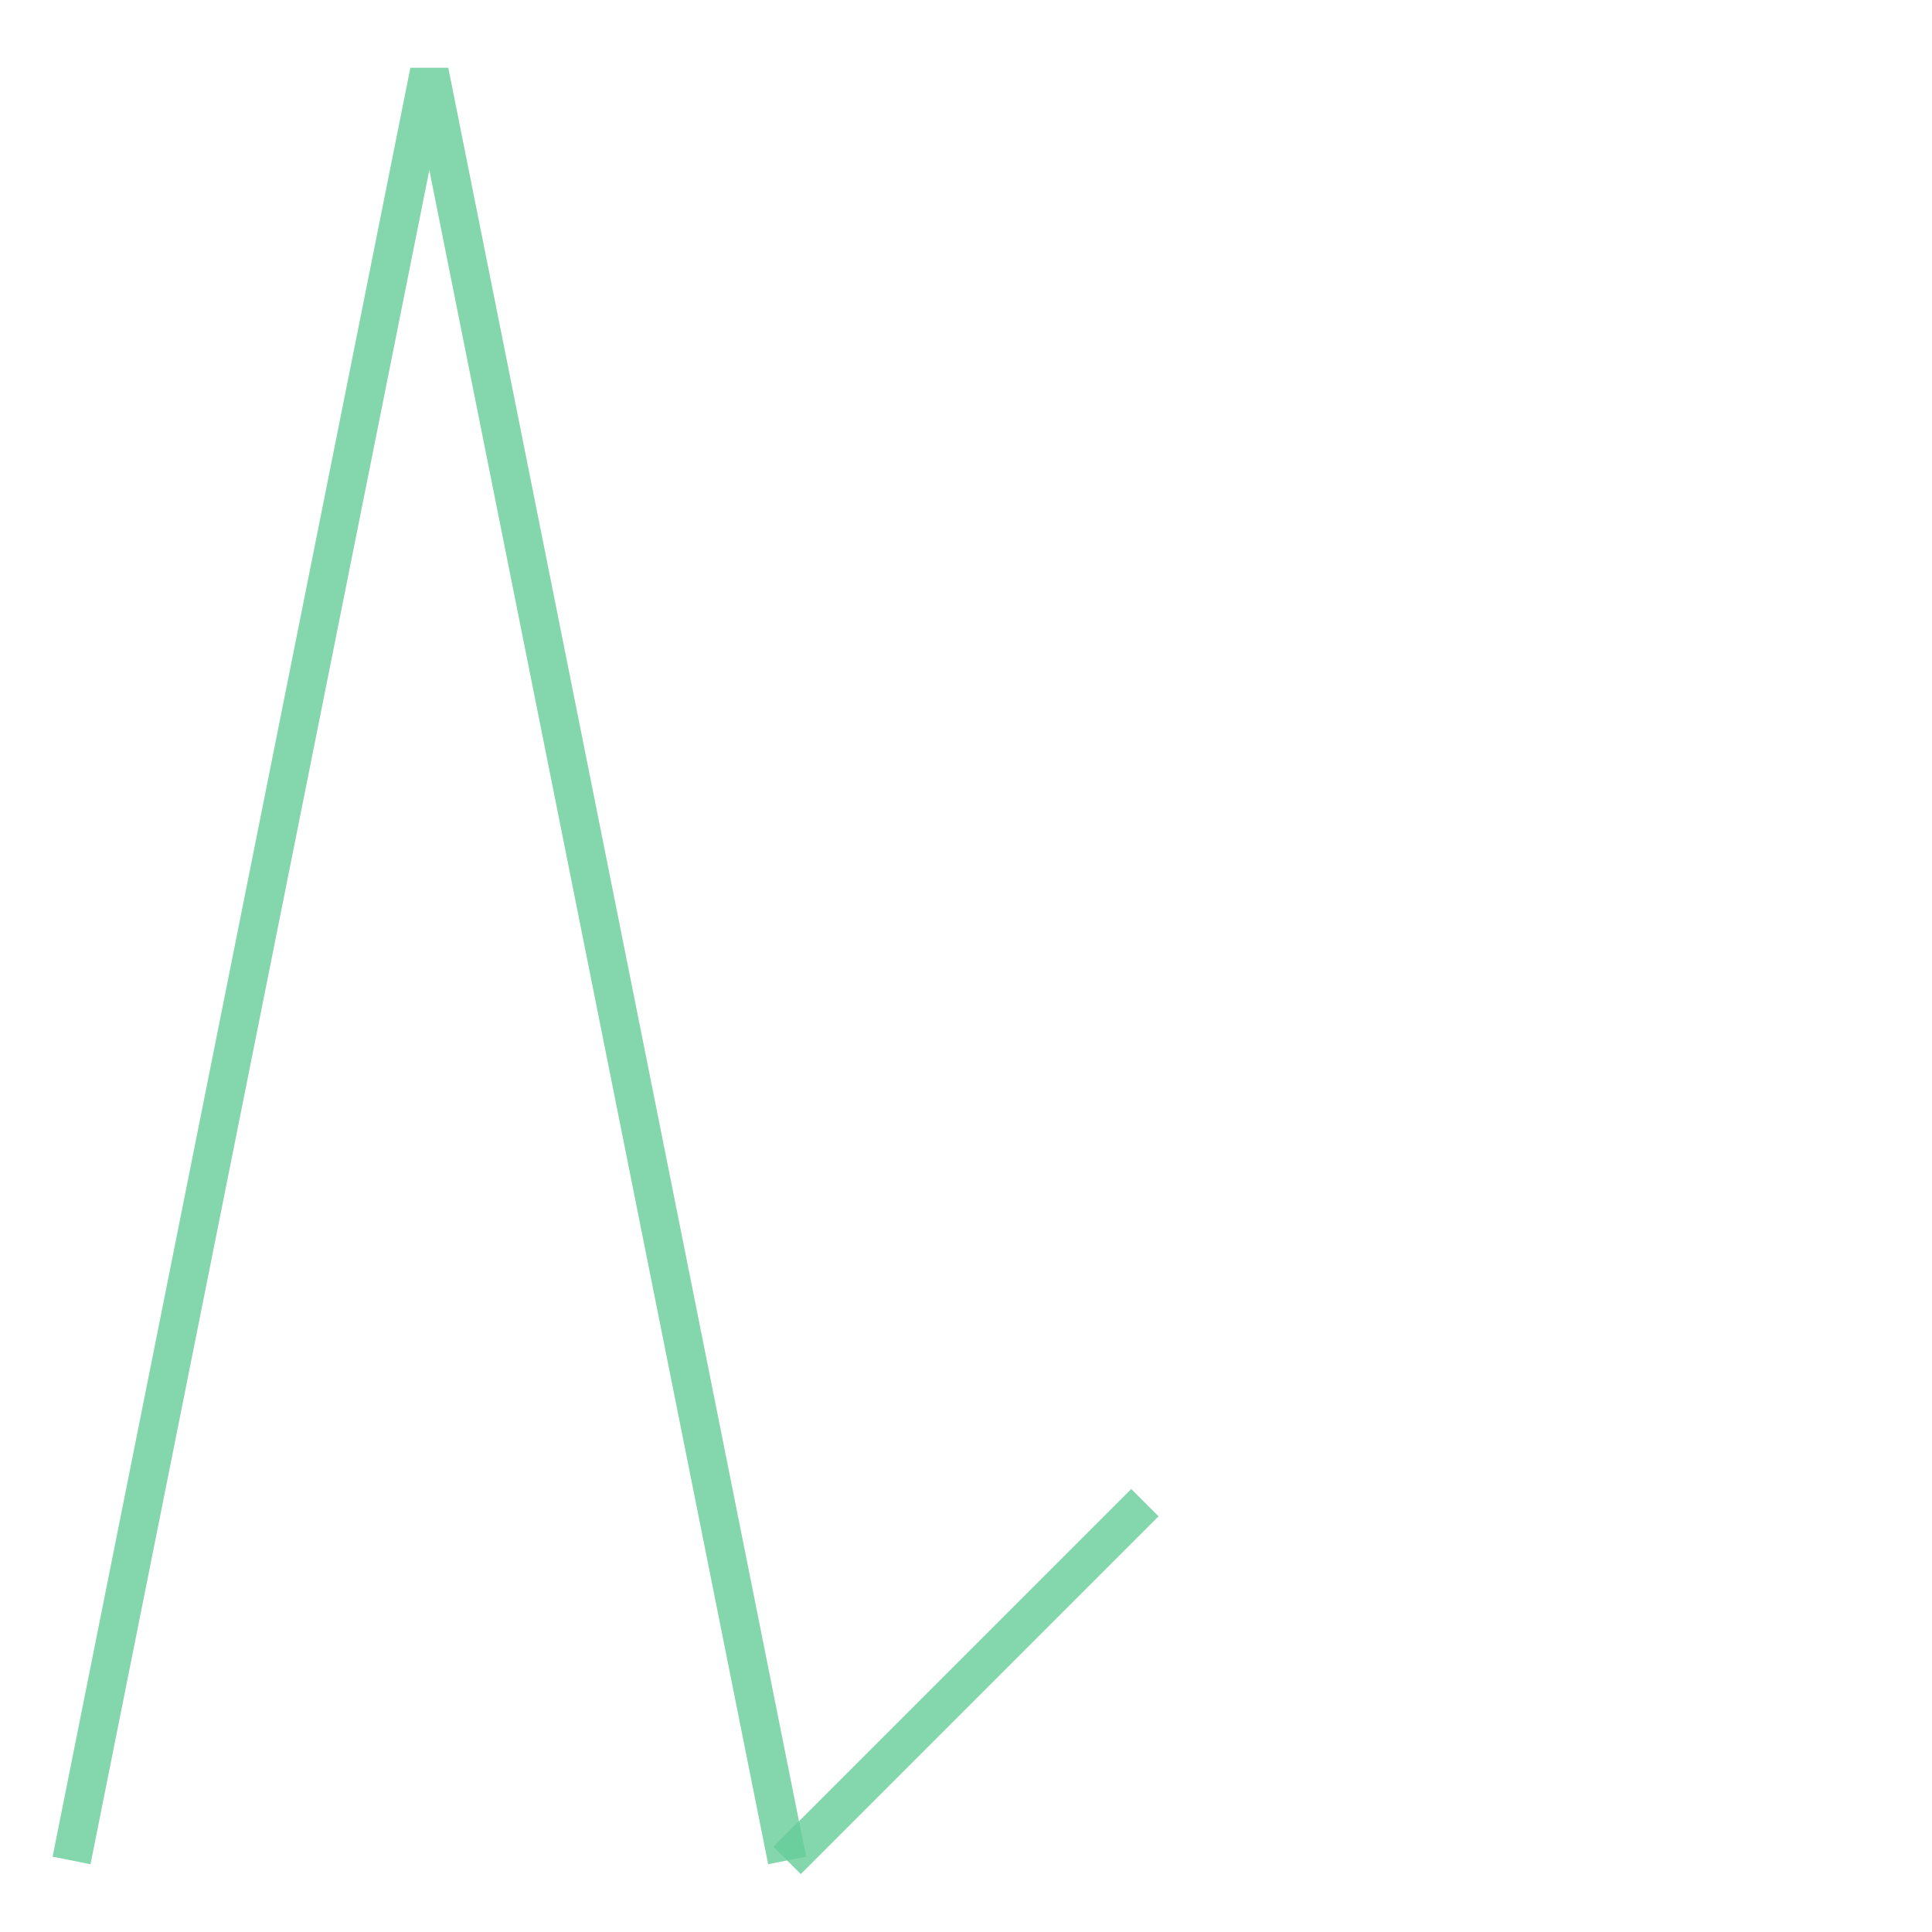<svg xmlns="http://www.w3.org/2000/svg" xmlns:xlink="http://www.w3.org/1999/xlink" width="100.0" height="100.0" viewBox="-1.2 -0.2 3.4 5.4" preserveAspectRatio="xMinYMin meet"><g transform="matrix(1,0,0,-1,0,5.0)"><g><polyline fill="none" stroke="#66cc99" stroke-width="0.108" points="1.0,0.0 2.0,1.0" opacity="0.8" /><polyline fill="none" stroke="#66cc99" stroke-width="0.108" points="-1.0,0.0 0.0,5.0 1.0,0.0" opacity="0.8" /></g></g></svg>